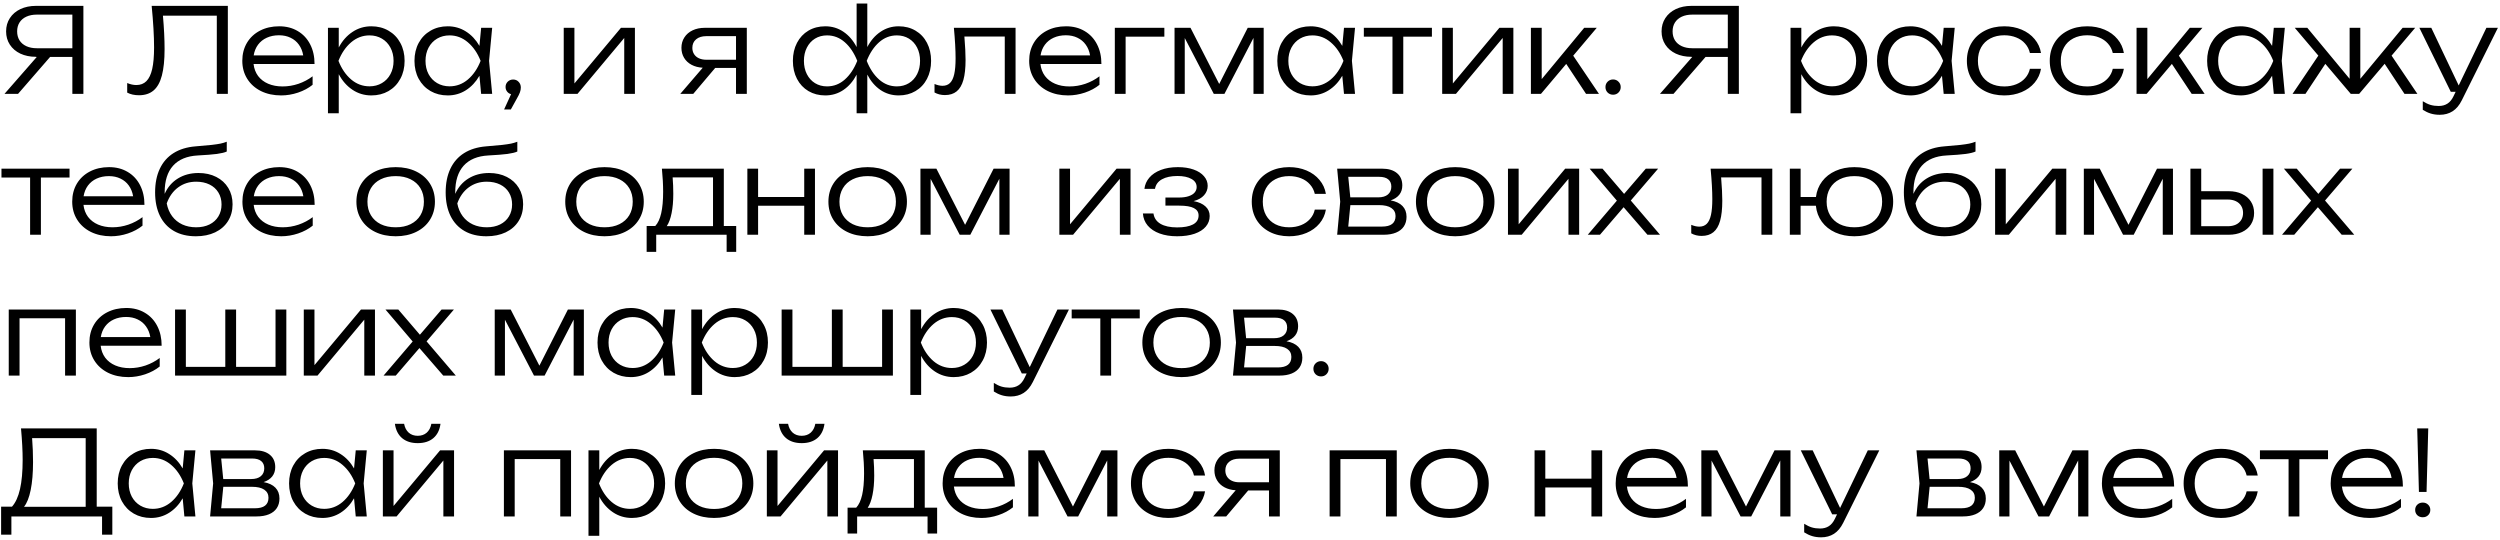 <?xml version="1.0" encoding="UTF-8"?> <svg xmlns="http://www.w3.org/2000/svg" width="213" height="46" viewBox="0 0 213 46" fill="none"><path d="M7.105 0.5V8H6.165V4.85H4.27L1.535 8H0.38L3.135 4.85H3.075L3.065 4.84C2.565 4.84 2.122 4.75 1.735 4.57C1.352 4.387 1.053 4.132 0.84 3.805C0.627 3.478 0.52 3.102 0.52 2.675C0.52 2.248 0.627 1.872 0.84 1.545C1.053 1.215 1.352 0.958 1.735 0.775C2.122 0.592 2.565 0.5 3.065 0.5H7.105ZM6.165 4.11V1.245H3.14C2.797 1.245 2.498 1.303 2.245 1.42C1.992 1.537 1.797 1.703 1.66 1.92C1.527 2.133 1.46 2.385 1.46 2.675C1.46 2.965 1.527 3.218 1.66 3.435C1.797 3.652 1.992 3.818 2.245 3.935C2.498 4.052 2.797 4.11 3.14 4.11H6.165ZM19.412 0.5V8H18.472V1.335H13.882C13.975 2.395 14.022 3.345 14.022 4.185C14.022 5.108 13.945 5.858 13.792 6.435C13.642 7.008 13.407 7.432 13.087 7.705C12.767 7.978 12.352 8.115 11.842 8.115C11.452 8.115 11.117 8.04 10.837 7.89V7.075C11.11 7.188 11.37 7.245 11.617 7.245C11.967 7.245 12.252 7.135 12.472 6.915C12.695 6.692 12.86 6.347 12.967 5.88C13.073 5.41 13.127 4.798 13.127 4.045C13.127 3.085 13.058 1.903 12.922 0.5H19.412ZM21.604 5.455C21.648 5.845 21.776 6.185 21.989 6.475C22.206 6.762 22.493 6.982 22.849 7.135C23.206 7.288 23.616 7.365 24.079 7.365C24.536 7.365 24.986 7.29 25.429 7.14C25.873 6.987 26.274 6.773 26.634 6.5V7.225C26.288 7.505 25.874 7.727 25.394 7.89C24.914 8.05 24.434 8.13 23.954 8.13C23.311 8.13 22.738 8.007 22.234 7.76C21.734 7.51 21.344 7.162 21.064 6.715C20.784 6.268 20.644 5.757 20.644 5.18C20.644 4.607 20.776 4.097 21.039 3.65C21.306 3.203 21.678 2.857 22.154 2.61C22.631 2.363 23.174 2.24 23.784 2.24C24.384 2.24 24.911 2.375 25.364 2.645C25.821 2.912 26.174 3.288 26.424 3.775C26.674 4.258 26.799 4.818 26.799 5.455H21.604ZM23.769 3.005C23.383 3.005 23.036 3.075 22.729 3.215C22.426 3.352 22.178 3.55 21.984 3.81C21.794 4.067 21.671 4.37 21.614 4.72H25.834C25.774 4.367 25.651 4.062 25.464 3.805C25.281 3.548 25.044 3.352 24.754 3.215C24.468 3.075 24.139 3.005 23.769 3.005ZM31.637 2.24C32.184 2.24 32.672 2.365 33.102 2.615C33.532 2.862 33.867 3.208 34.107 3.655C34.351 4.102 34.472 4.612 34.472 5.185C34.472 5.758 34.351 6.268 34.107 6.715C33.867 7.162 33.532 7.51 33.102 7.76C32.672 8.007 32.184 8.13 31.637 8.13C31.047 8.13 30.512 7.97 30.032 7.65C29.552 7.33 29.162 6.887 28.862 6.32V9.65H27.942V2.37H28.862V4.045C29.162 3.478 29.552 3.037 30.032 2.72C30.512 2.4 31.047 2.24 31.637 2.24ZM31.482 7.355C31.876 7.355 32.227 7.263 32.537 7.08C32.851 6.897 33.094 6.642 33.267 6.315C33.444 5.985 33.532 5.608 33.532 5.185C33.532 4.765 33.444 4.39 33.267 4.06C33.094 3.73 32.851 3.473 32.537 3.29C32.227 3.107 31.876 3.015 31.482 3.015C30.902 3.015 30.381 3.212 29.917 3.605C29.457 3.998 29.097 4.525 28.837 5.185C29.097 5.848 29.457 6.377 29.917 6.77C30.377 7.16 30.899 7.355 31.482 7.355ZM41.933 2.37L41.668 5.185L41.933 8H40.993L40.848 6.455C40.544 6.982 40.159 7.393 39.693 7.69C39.229 7.983 38.714 8.13 38.148 8.13C37.601 8.13 37.113 8.007 36.683 7.76C36.253 7.51 35.916 7.162 35.673 6.715C35.433 6.268 35.313 5.758 35.313 5.185C35.313 4.612 35.433 4.102 35.673 3.655C35.916 3.208 36.253 2.862 36.683 2.615C37.113 2.365 37.601 2.24 38.148 2.24C38.714 2.24 39.229 2.387 39.693 2.68C40.159 2.973 40.544 3.383 40.848 3.91L40.993 2.37H41.933ZM38.303 7.355C38.886 7.355 39.408 7.16 39.868 6.77C40.328 6.377 40.688 5.848 40.948 5.185C40.688 4.525 40.326 3.998 39.863 3.605C39.403 3.212 38.883 3.015 38.303 3.015C37.909 3.015 37.556 3.107 37.243 3.29C36.933 3.473 36.689 3.73 36.513 4.06C36.339 4.39 36.253 4.765 36.253 5.185C36.253 5.608 36.339 5.985 36.513 6.315C36.689 6.642 36.933 6.897 37.243 7.08C37.556 7.263 37.909 7.355 38.303 7.355ZM43.724 6.775C43.91 6.775 44.065 6.842 44.189 6.975C44.312 7.105 44.374 7.265 44.374 7.455C44.374 7.588 44.349 7.725 44.299 7.865C44.249 8.005 44.157 8.19 44.024 8.42L43.524 9.325H42.949L43.544 8.025C43.404 7.988 43.29 7.913 43.204 7.8C43.117 7.687 43.074 7.557 43.074 7.41C43.074 7.233 43.135 7.083 43.259 6.96C43.385 6.837 43.54 6.775 43.724 6.775ZM48.94 7.11L52.905 2.37H54.095V8H53.185V3.235L49.2 8H48.03V2.37H48.94V7.11ZM63.628 2.37V8H62.708V5.79H60.933L59.063 8H57.958L59.873 5.77C59.513 5.75 59.194 5.667 58.918 5.52C58.644 5.373 58.433 5.175 58.283 4.925C58.133 4.675 58.058 4.392 58.058 4.075C58.058 3.742 58.141 3.447 58.308 3.19C58.474 2.93 58.708 2.728 59.008 2.585C59.308 2.442 59.653 2.37 60.043 2.37H63.628ZM62.708 5.09V3.08H60.183C59.813 3.08 59.521 3.17 59.308 3.35C59.094 3.53 58.988 3.773 58.988 4.08C58.988 4.28 59.036 4.457 59.133 4.61C59.229 4.763 59.368 4.882 59.548 4.965C59.728 5.048 59.939 5.09 60.183 5.09H62.708ZM76.569 2.24C77.106 2.24 77.582 2.363 77.999 2.61C78.419 2.857 78.746 3.203 78.979 3.65C79.212 4.097 79.329 4.608 79.329 5.185C79.329 5.762 79.212 6.273 78.979 6.72C78.746 7.167 78.419 7.513 77.999 7.76C77.582 8.007 77.106 8.13 76.569 8.13C75.992 8.13 75.474 7.975 75.014 7.665C74.557 7.352 74.184 6.915 73.894 6.355V9.65H72.984V6.36C72.694 6.917 72.319 7.352 71.859 7.665C71.402 7.975 70.887 8.13 70.314 8.13C69.777 8.13 69.299 8.007 68.879 7.76C68.462 7.513 68.137 7.167 67.904 6.72C67.671 6.273 67.554 5.762 67.554 5.185C67.554 4.608 67.671 4.097 67.904 3.65C68.137 3.203 68.462 2.857 68.879 2.61C69.299 2.363 69.777 2.24 70.314 2.24C70.887 2.24 71.402 2.395 71.859 2.705C72.319 3.015 72.694 3.45 72.984 4.01V0.3H73.894V4.01C74.184 3.453 74.559 3.02 75.019 2.71C75.479 2.397 75.996 2.24 76.569 2.24ZM70.464 7.36C71.034 7.36 71.539 7.165 71.979 6.775C72.419 6.385 72.772 5.855 73.039 5.185C72.772 4.515 72.419 3.987 71.979 3.6C71.539 3.21 71.034 3.015 70.464 3.015C70.081 3.015 69.739 3.107 69.439 3.29C69.142 3.473 68.911 3.73 68.744 4.06C68.577 4.387 68.494 4.762 68.494 5.185C68.494 5.608 68.577 5.985 68.744 6.315C68.911 6.645 69.142 6.902 69.439 7.085C69.739 7.268 70.081 7.36 70.464 7.36ZM76.414 7.36C76.797 7.36 77.139 7.268 77.439 7.085C77.739 6.902 77.972 6.645 78.139 6.315C78.306 5.985 78.389 5.608 78.389 5.185C78.389 4.762 78.306 4.387 78.139 4.06C77.972 3.73 77.739 3.473 77.439 3.29C77.139 3.107 76.797 3.015 76.414 3.015C75.844 3.015 75.339 3.21 74.899 3.6C74.459 3.99 74.107 4.518 73.844 5.185C74.107 5.855 74.459 6.385 74.899 6.775C75.339 7.165 75.844 7.36 76.414 7.36ZM86.526 2.37V8H85.606V3.115H82.166C82.233 3.932 82.266 4.593 82.266 5.1C82.266 5.8 82.205 6.37 82.081 6.81C81.958 7.25 81.766 7.575 81.506 7.785C81.25 7.995 80.916 8.1 80.506 8.1C80.18 8.1 79.885 8.027 79.621 7.88V7.155C79.865 7.258 80.093 7.31 80.306 7.31C80.566 7.31 80.778 7.23 80.941 7.07C81.105 6.91 81.225 6.658 81.301 6.315C81.378 5.972 81.416 5.523 81.416 4.97C81.416 4.27 81.368 3.403 81.271 2.37H86.526ZM88.645 5.455C88.689 5.845 88.817 6.185 89.03 6.475C89.247 6.762 89.534 6.982 89.89 7.135C90.247 7.288 90.657 7.365 91.12 7.365C91.577 7.365 92.027 7.29 92.47 7.14C92.914 6.987 93.315 6.773 93.675 6.5V7.225C93.329 7.505 92.915 7.727 92.435 7.89C91.955 8.05 91.475 8.13 90.995 8.13C90.352 8.13 89.779 8.007 89.275 7.76C88.775 7.51 88.385 7.162 88.105 6.715C87.825 6.268 87.685 5.757 87.685 5.18C87.685 4.607 87.817 4.097 88.08 3.65C88.347 3.203 88.719 2.857 89.195 2.61C89.672 2.363 90.215 2.24 90.825 2.24C91.425 2.24 91.952 2.375 92.405 2.645C92.862 2.912 93.215 3.288 93.465 3.775C93.715 4.258 93.84 4.818 93.84 5.455H88.645ZM90.81 3.005C90.424 3.005 90.077 3.075 89.77 3.215C89.467 3.352 89.219 3.55 89.025 3.81C88.835 4.067 88.712 4.37 88.655 4.72H92.875C92.815 4.367 92.692 4.062 92.505 3.805C92.322 3.548 92.085 3.352 91.795 3.215C91.509 3.075 91.18 3.005 90.81 3.005ZM94.983 2.37H99.203V3.125H95.903V8H94.983V2.37ZM103.876 7.155L106.306 2.37H107.666V8H106.796V3.23L104.321 8H103.416L100.941 3.24V8H100.071V2.37H101.431L103.876 7.155ZM115.448 2.37L115.183 5.185L115.448 8H114.508L114.363 6.455C114.06 6.982 113.675 7.393 113.208 7.69C112.745 7.983 112.23 8.13 111.663 8.13C111.117 8.13 110.628 8.007 110.198 7.76C109.768 7.51 109.432 7.162 109.188 6.715C108.948 6.268 108.828 5.758 108.828 5.185C108.828 4.612 108.948 4.102 109.188 3.655C109.432 3.208 109.768 2.862 110.198 2.615C110.628 2.365 111.117 2.24 111.663 2.24C112.23 2.24 112.745 2.387 113.208 2.68C113.675 2.973 114.06 3.383 114.363 3.91L114.508 2.37H115.448ZM111.818 7.355C112.402 7.355 112.923 7.16 113.383 6.77C113.843 6.377 114.203 5.848 114.463 5.185C114.203 4.525 113.842 3.998 113.378 3.605C112.918 3.212 112.398 3.015 111.818 3.015C111.425 3.015 111.072 3.107 110.758 3.29C110.448 3.473 110.205 3.73 110.028 4.06C109.855 4.39 109.768 4.765 109.768 5.185C109.768 5.608 109.855 5.985 110.028 6.315C110.205 6.642 110.448 6.897 110.758 7.08C111.072 7.263 111.425 7.355 111.818 7.355ZM116.199 2.37H121.999V3.125H119.559V8H118.639V3.125H116.199V2.37ZM123.784 7.11L127.749 2.37H128.939V8H128.029V3.235L124.044 8H122.874V2.37H123.784V7.11ZM134.038 4.745L136.233 8H135.133L133.443 5.445L131.288 8H130.433V2.37H131.353V6.74L134.973 2.37H136.043L134.038 4.745ZM137.435 8.07C137.252 8.07 137.097 8.008 136.97 7.885C136.847 7.758 136.785 7.603 136.785 7.42C136.785 7.237 136.847 7.083 136.97 6.96C137.097 6.833 137.252 6.77 137.435 6.77C137.619 6.77 137.772 6.833 137.895 6.96C138.022 7.083 138.085 7.237 138.085 7.42C138.085 7.603 138.022 7.758 137.895 7.885C137.772 8.008 137.619 8.07 137.435 8.07ZM148.15 0.5V8H147.21V4.85H145.315L142.58 8H141.425L144.18 4.85H144.12L144.11 4.84C143.61 4.84 143.167 4.75 142.78 4.57C142.397 4.387 142.098 4.132 141.885 3.805C141.672 3.478 141.565 3.102 141.565 2.675C141.565 2.248 141.672 1.872 141.885 1.545C142.098 1.215 142.397 0.958 142.78 0.775C143.167 0.592 143.61 0.5 144.11 0.5H148.15ZM147.21 4.11V1.245H144.185C143.842 1.245 143.543 1.303 143.29 1.42C143.037 1.537 142.842 1.703 142.705 1.92C142.572 2.133 142.505 2.385 142.505 2.675C142.505 2.965 142.572 3.218 142.705 3.435C142.842 3.652 143.037 3.818 143.29 3.935C143.543 4.052 143.842 4.11 144.185 4.11H147.21ZM156.247 2.24C156.793 2.24 157.282 2.365 157.712 2.615C158.142 2.862 158.477 3.208 158.717 3.655C158.96 4.102 159.082 4.612 159.082 5.185C159.082 5.758 158.96 6.268 158.717 6.715C158.477 7.162 158.142 7.51 157.712 7.76C157.282 8.007 156.793 8.13 156.247 8.13C155.657 8.13 155.122 7.97 154.642 7.65C154.162 7.33 153.772 6.887 153.472 6.32V9.65H152.552V2.37H153.472V4.045C153.772 3.478 154.162 3.037 154.642 2.72C155.122 2.4 155.657 2.24 156.247 2.24ZM156.092 7.355C156.485 7.355 156.837 7.263 157.147 7.08C157.46 6.897 157.703 6.642 157.877 6.315C158.053 5.985 158.142 5.608 158.142 5.185C158.142 4.765 158.053 4.39 157.877 4.06C157.703 3.73 157.46 3.473 157.147 3.29C156.837 3.107 156.485 3.015 156.092 3.015C155.512 3.015 154.99 3.212 154.527 3.605C154.067 3.998 153.707 4.525 153.447 5.185C153.707 5.848 154.067 6.377 154.527 6.77C154.987 7.16 155.508 7.355 156.092 7.355ZM166.542 2.37L166.277 5.185L166.542 8H165.602L165.457 6.455C165.154 6.982 164.769 7.393 164.302 7.69C163.839 7.983 163.324 8.13 162.757 8.13C162.21 8.13 161.722 8.007 161.292 7.76C160.862 7.51 160.525 7.162 160.282 6.715C160.042 6.268 159.922 5.758 159.922 5.185C159.922 4.612 160.042 4.102 160.282 3.655C160.525 3.208 160.862 2.862 161.292 2.615C161.722 2.365 162.21 2.24 162.757 2.24C163.324 2.24 163.839 2.387 164.302 2.68C164.769 2.973 165.154 3.383 165.457 3.91L165.602 2.37H166.542ZM162.912 7.355C163.495 7.355 164.017 7.16 164.477 6.77C164.937 6.377 165.297 5.848 165.557 5.185C165.297 4.525 164.935 3.998 164.472 3.605C164.012 3.212 163.492 3.015 162.912 3.015C162.519 3.015 162.165 3.107 161.852 3.29C161.542 3.473 161.299 3.73 161.122 4.06C160.949 4.39 160.862 4.765 160.862 5.185C160.862 5.608 160.949 5.985 161.122 6.315C161.299 6.642 161.542 6.897 161.852 7.08C162.165 7.263 162.519 7.355 162.912 7.355ZM173.893 5.86C173.82 6.303 173.638 6.698 173.348 7.045C173.061 7.388 172.693 7.655 172.243 7.845C171.793 8.035 171.3 8.13 170.763 8.13C170.143 8.13 169.591 8.007 169.108 7.76C168.625 7.51 168.248 7.163 167.978 6.72C167.711 6.273 167.578 5.762 167.578 5.185C167.578 4.608 167.711 4.098 167.978 3.655C168.248 3.208 168.625 2.862 169.108 2.615C169.591 2.365 170.143 2.24 170.763 2.24C171.3 2.24 171.793 2.335 172.243 2.525C172.693 2.715 173.061 2.983 173.348 3.33C173.638 3.673 173.82 4.068 173.893 4.515H172.948C172.878 4.208 172.741 3.942 172.538 3.715C172.338 3.485 172.085 3.31 171.778 3.19C171.471 3.067 171.133 3.005 170.763 3.005C170.313 3.005 169.918 3.095 169.578 3.275C169.238 3.452 168.976 3.705 168.793 4.035C168.61 4.362 168.518 4.745 168.518 5.185C168.518 5.625 168.61 6.01 168.793 6.34C168.976 6.667 169.238 6.92 169.578 7.1C169.918 7.277 170.313 7.365 170.763 7.365C171.136 7.365 171.476 7.303 171.783 7.18C172.09 7.057 172.343 6.882 172.543 6.655C172.746 6.428 172.881 6.163 172.948 5.86H173.893ZM180.954 5.86C180.88 6.303 180.699 6.698 180.409 7.045C180.122 7.388 179.754 7.655 179.304 7.845C178.854 8.035 178.36 8.13 177.824 8.13C177.204 8.13 176.652 8.007 176.169 7.76C175.685 7.51 175.309 7.163 175.039 6.72C174.772 6.273 174.639 5.762 174.639 5.185C174.639 4.608 174.772 4.098 175.039 3.655C175.309 3.208 175.685 2.862 176.169 2.615C176.652 2.365 177.204 2.24 177.824 2.24C178.36 2.24 178.854 2.335 179.304 2.525C179.754 2.715 180.122 2.983 180.409 3.33C180.699 3.673 180.88 4.068 180.954 4.515H180.009C179.939 4.208 179.802 3.942 179.599 3.715C179.399 3.485 179.145 3.31 178.839 3.19C178.532 3.067 178.194 3.005 177.824 3.005C177.374 3.005 176.979 3.095 176.639 3.275C176.299 3.452 176.037 3.705 175.854 4.035C175.67 4.362 175.579 4.745 175.579 5.185C175.579 5.625 175.67 6.01 175.854 6.34C176.037 6.667 176.299 6.92 176.639 7.1C176.979 7.277 177.374 7.365 177.824 7.365C178.197 7.365 178.537 7.303 178.844 7.18C179.15 7.057 179.404 6.882 179.604 6.655C179.807 6.428 179.942 6.163 180.009 5.86H180.954ZM185.639 4.745L187.834 8H186.734L185.044 5.445L182.889 8H182.034V2.37H182.954V6.74L186.574 2.37H187.644L185.639 4.745ZM194.667 2.37L194.402 5.185L194.667 8H193.727L193.582 6.455C193.279 6.982 192.894 7.393 192.427 7.69C191.964 7.983 191.449 8.13 190.882 8.13C190.335 8.13 189.847 8.007 189.417 7.76C188.987 7.51 188.65 7.162 188.407 6.715C188.167 6.268 188.047 5.758 188.047 5.185C188.047 4.612 188.167 4.102 188.407 3.655C188.65 3.208 188.987 2.862 189.417 2.615C189.847 2.365 190.335 2.24 190.882 2.24C191.449 2.24 191.964 2.387 192.427 2.68C192.894 2.973 193.279 3.383 193.582 3.91L193.727 2.37H194.667ZM191.037 7.355C191.62 7.355 192.142 7.16 192.602 6.77C193.062 6.377 193.422 5.848 193.682 5.185C193.422 4.525 193.06 3.998 192.597 3.605C192.137 3.212 191.617 3.015 191.037 3.015C190.644 3.015 190.29 3.107 189.977 3.29C189.667 3.473 189.424 3.73 189.247 4.06C189.074 4.39 188.987 4.765 188.987 5.185C188.987 5.608 189.074 5.985 189.247 6.315C189.424 6.642 189.667 6.897 189.977 7.08C190.29 7.263 190.644 7.355 191.037 7.355ZM203.763 4.74L205.963 8H204.863L203.173 5.435L200.998 8H200.288L198.118 5.44L196.423 8H195.323L197.523 4.74L195.513 2.37H196.583L200.188 6.715V2.37H201.098V6.715L204.703 2.37H205.773L203.763 4.74ZM211.841 2.37H212.821L209.746 8.545C209.536 8.968 209.274 9.28 208.961 9.48C208.648 9.68 208.283 9.78 207.866 9.78C207.586 9.78 207.331 9.745 207.101 9.675C206.871 9.605 206.644 9.498 206.421 9.355V8.625C206.648 8.768 206.864 8.872 207.071 8.935C207.281 8.998 207.516 9.03 207.776 9.03C208.066 9.03 208.314 8.963 208.521 8.83C208.728 8.7 208.899 8.492 209.036 8.205L209.221 7.82H208.806L206.131 2.37H207.146L209.481 7.28L211.841 2.37ZM0.125 14.37H5.925V15.125H3.485V20H2.565V15.125H0.125V14.37ZM7.112 17.455C7.156 17.845 7.284 18.185 7.497 18.475C7.714 18.762 8.001 18.982 8.357 19.135C8.714 19.288 9.124 19.365 9.587 19.365C10.044 19.365 10.494 19.29 10.937 19.14C11.38 18.987 11.782 18.773 12.142 18.5V19.225C11.796 19.505 11.382 19.727 10.902 19.89C10.422 20.05 9.942 20.13 9.462 20.13C8.819 20.13 8.246 20.007 7.742 19.76C7.242 19.51 6.852 19.162 6.572 18.715C6.292 18.268 6.152 17.757 6.152 17.18C6.152 16.607 6.284 16.097 6.547 15.65C6.814 15.203 7.186 14.857 7.662 14.61C8.139 14.363 8.682 14.24 9.292 14.24C9.892 14.24 10.419 14.375 10.872 14.645C11.329 14.912 11.682 15.288 11.932 15.775C12.182 16.258 12.307 16.818 12.307 17.455H7.112ZM9.277 15.005C8.891 15.005 8.544 15.075 8.237 15.215C7.934 15.352 7.686 15.55 7.492 15.81C7.302 16.067 7.179 16.37 7.122 16.72H11.342C11.282 16.367 11.159 16.062 10.972 15.805C10.789 15.548 10.552 15.352 10.262 15.215C9.976 15.075 9.647 15.005 9.277 15.005ZM16.915 14.74C17.485 14.74 17.988 14.852 18.425 15.075C18.865 15.298 19.207 15.612 19.45 16.015C19.693 16.418 19.815 16.882 19.815 17.405C19.815 17.948 19.685 18.427 19.425 18.84C19.168 19.25 18.803 19.568 18.33 19.795C17.86 20.018 17.313 20.13 16.69 20.13C15.967 20.13 15.345 19.982 14.825 19.685C14.305 19.388 13.907 18.96 13.63 18.4C13.353 17.837 13.215 17.167 13.215 16.39C13.215 15.613 13.348 14.943 13.615 14.38C13.882 13.813 14.272 13.368 14.785 13.045C15.298 12.722 15.922 12.53 16.655 12.47C17.268 12.42 17.73 12.378 18.04 12.345C18.353 12.308 18.602 12.272 18.785 12.235C18.968 12.195 19.147 12.142 19.32 12.075V12.91C19.143 12.993 18.863 13.062 18.48 13.115C18.097 13.165 17.553 13.208 16.85 13.245C15.927 13.295 15.225 13.587 14.745 14.12C14.268 14.653 14.03 15.407 14.03 16.38V16.515C14.283 15.948 14.66 15.512 15.16 15.205C15.663 14.895 16.248 14.74 16.915 14.74ZM16.715 19.365C17.145 19.365 17.523 19.285 17.85 19.125C18.177 18.962 18.428 18.733 18.605 18.44C18.785 18.147 18.875 17.807 18.875 17.42C18.875 17.033 18.785 16.693 18.605 16.4C18.428 16.107 18.177 15.88 17.85 15.72C17.523 15.56 17.145 15.48 16.715 15.48C16.128 15.48 15.617 15.642 15.18 15.965C14.743 16.285 14.418 16.74 14.205 17.33C14.285 17.75 14.438 18.113 14.665 18.42C14.895 18.727 15.185 18.962 15.535 19.125C15.885 19.285 16.278 19.365 16.715 19.365ZM21.614 17.455C21.657 17.845 21.786 18.185 21.999 18.475C22.216 18.762 22.503 18.982 22.859 19.135C23.216 19.288 23.626 19.365 24.089 19.365C24.546 19.365 24.996 19.29 25.439 19.14C25.883 18.987 26.284 18.773 26.644 18.5V19.225C26.297 19.505 25.884 19.727 25.404 19.89C24.924 20.05 24.444 20.13 23.964 20.13C23.321 20.13 22.747 20.007 22.244 19.76C21.744 19.51 21.354 19.162 21.074 18.715C20.794 18.268 20.654 17.757 20.654 17.18C20.654 16.607 20.786 16.097 21.049 15.65C21.316 15.203 21.688 14.857 22.164 14.61C22.641 14.363 23.184 14.24 23.794 14.24C24.394 14.24 24.921 14.375 25.374 14.645C25.831 14.912 26.184 15.288 26.434 15.775C26.684 16.258 26.809 16.818 26.809 17.455H21.614ZM23.779 15.005C23.392 15.005 23.046 15.075 22.739 15.215C22.436 15.352 22.188 15.55 21.994 15.81C21.804 16.067 21.681 16.37 21.624 16.72H25.844C25.784 16.367 25.661 16.062 25.474 15.805C25.291 15.548 25.054 15.352 24.764 15.215C24.477 15.075 24.149 15.005 23.779 15.005ZM33.711 20.13C33.054 20.13 32.473 20.007 31.966 19.76C31.459 19.513 31.066 19.167 30.786 18.72C30.506 18.273 30.366 17.762 30.366 17.185C30.366 16.608 30.506 16.097 30.786 15.65C31.066 15.203 31.459 14.857 31.966 14.61C32.473 14.363 33.054 14.24 33.711 14.24C34.368 14.24 34.949 14.363 35.456 14.61C35.963 14.857 36.356 15.203 36.636 15.65C36.916 16.097 37.056 16.608 37.056 17.185C37.056 17.762 36.916 18.273 36.636 18.72C36.356 19.167 35.963 19.513 35.456 19.76C34.949 20.007 34.368 20.13 33.711 20.13ZM33.711 19.365C34.198 19.365 34.621 19.277 34.981 19.1C35.344 18.92 35.624 18.667 35.821 18.34C36.018 18.01 36.116 17.625 36.116 17.185C36.116 16.748 36.018 16.365 35.821 16.035C35.624 15.705 35.344 15.452 34.981 15.275C34.621 15.095 34.198 15.005 33.711 15.005C33.224 15.005 32.799 15.095 32.436 15.275C32.076 15.452 31.798 15.705 31.601 16.035C31.404 16.365 31.306 16.748 31.306 17.185C31.306 17.625 31.404 18.01 31.601 18.34C31.798 18.667 32.076 18.92 32.436 19.1C32.799 19.277 33.224 19.365 33.711 19.365ZM41.671 14.74C42.241 14.74 42.744 14.852 43.181 15.075C43.621 15.298 43.963 15.612 44.206 16.015C44.449 16.418 44.571 16.882 44.571 17.405C44.571 17.948 44.441 18.427 44.181 18.84C43.924 19.25 43.559 19.568 43.086 19.795C42.616 20.018 42.069 20.13 41.446 20.13C40.723 20.13 40.101 19.982 39.581 19.685C39.061 19.388 38.663 18.96 38.386 18.4C38.109 17.837 37.971 17.167 37.971 16.39C37.971 15.613 38.104 14.943 38.371 14.38C38.638 13.813 39.028 13.368 39.541 13.045C40.054 12.722 40.678 12.53 41.411 12.47C42.024 12.42 42.486 12.378 42.796 12.345C43.109 12.308 43.358 12.272 43.541 12.235C43.724 12.195 43.903 12.142 44.076 12.075V12.91C43.899 12.993 43.619 13.062 43.236 13.115C42.853 13.165 42.309 13.208 41.606 13.245C40.683 13.295 39.981 13.587 39.501 14.12C39.024 14.653 38.786 15.407 38.786 16.38V16.515C39.039 15.948 39.416 15.512 39.916 15.205C40.419 14.895 41.004 14.74 41.671 14.74ZM41.471 19.365C41.901 19.365 42.279 19.285 42.606 19.125C42.933 18.962 43.184 18.733 43.361 18.44C43.541 18.147 43.631 17.807 43.631 17.42C43.631 17.033 43.541 16.693 43.361 16.4C43.184 16.107 42.933 15.88 42.606 15.72C42.279 15.56 41.901 15.48 41.471 15.48C40.884 15.48 40.373 15.642 39.936 15.965C39.499 16.285 39.174 16.74 38.961 17.33C39.041 17.75 39.194 18.113 39.421 18.42C39.651 18.727 39.941 18.962 40.291 19.125C40.641 19.285 41.034 19.365 41.471 19.365ZM51.504 20.13C50.847 20.13 50.266 20.007 49.759 19.76C49.252 19.513 48.859 19.167 48.579 18.72C48.299 18.273 48.159 17.762 48.159 17.185C48.159 16.608 48.299 16.097 48.579 15.65C48.859 15.203 49.252 14.857 49.759 14.61C50.266 14.363 50.847 14.24 51.504 14.24C52.161 14.24 52.742 14.363 53.249 14.61C53.756 14.857 54.149 15.203 54.429 15.65C54.709 16.097 54.849 16.608 54.849 17.185C54.849 17.762 54.709 18.273 54.429 18.72C54.149 19.167 53.756 19.513 53.249 19.76C52.742 20.007 52.161 20.13 51.504 20.13ZM51.504 19.365C51.991 19.365 52.414 19.277 52.774 19.1C53.137 18.92 53.417 18.667 53.614 18.34C53.811 18.01 53.909 17.625 53.909 17.185C53.909 16.748 53.811 16.365 53.614 16.035C53.417 15.705 53.137 15.452 52.774 15.275C52.414 15.095 51.991 15.005 51.504 15.005C51.017 15.005 50.592 15.095 50.229 15.275C49.869 15.452 49.591 15.705 49.394 16.035C49.197 16.365 49.099 16.748 49.099 17.185C49.099 17.625 49.197 18.01 49.394 18.34C49.591 18.667 49.869 18.92 50.229 19.1C50.592 19.277 51.017 19.365 51.504 19.365ZM61.669 19.255H62.724V21.46H61.909V20H55.909V21.46H55.094V19.255H55.829C56.056 19.012 56.224 18.65 56.334 18.17C56.444 17.687 56.499 17.077 56.499 16.34C56.499 15.733 56.464 15.077 56.394 14.37H61.669V19.255ZM60.749 19.265V15.115H57.309C57.346 15.568 57.364 16.035 57.364 16.515C57.364 17.142 57.316 17.69 57.219 18.16C57.126 18.63 56.989 18.998 56.809 19.265H60.749ZM68.52 16.785V14.37H69.435V20H68.52V17.53H64.59V20H63.675V14.37H64.59V16.785H68.52ZM73.926 20.13C73.269 20.13 72.687 20.007 72.181 19.76C71.674 19.513 71.281 19.167 71.001 18.72C70.721 18.273 70.581 17.762 70.581 17.185C70.581 16.608 70.721 16.097 71.001 15.65C71.281 15.203 71.674 14.857 72.181 14.61C72.687 14.363 73.269 14.24 73.926 14.24C74.582 14.24 75.164 14.363 75.671 14.61C76.177 14.857 76.571 15.203 76.851 15.65C77.131 16.097 77.271 16.608 77.271 17.185C77.271 17.762 77.131 18.273 76.851 18.72C76.571 19.167 76.177 19.513 75.671 19.76C75.164 20.007 74.582 20.13 73.926 20.13ZM73.926 19.365C74.412 19.365 74.836 19.277 75.196 19.1C75.559 18.92 75.839 18.667 76.036 18.34C76.232 18.01 76.331 17.625 76.331 17.185C76.331 16.748 76.232 16.365 76.036 16.035C75.839 15.705 75.559 15.452 75.196 15.275C74.836 15.095 74.412 15.005 73.926 15.005C73.439 15.005 73.014 15.095 72.651 15.275C72.291 15.452 72.012 15.705 71.816 16.035C71.619 16.365 71.521 16.748 71.521 17.185C71.521 17.625 71.619 18.01 71.816 18.34C72.012 18.667 72.291 18.92 72.651 19.1C73.014 19.277 73.439 19.365 73.926 19.365ZM82.226 19.155L84.656 14.37H86.016V20H85.146V15.23L82.671 20H81.766L79.291 15.24V20H78.421V14.37H79.781L82.226 19.155ZM91.167 19.11L95.132 14.37H96.322V20H95.412V15.235L91.427 20H90.257V14.37H91.167V19.11ZM101.695 17.135C102.132 17.215 102.469 17.365 102.705 17.585C102.945 17.802 103.065 18.075 103.065 18.405C103.065 18.745 102.955 19.045 102.735 19.305C102.519 19.565 102.2 19.768 101.78 19.915C101.364 20.058 100.867 20.13 100.29 20.13C99.73 20.13 99.235 20.052 98.805 19.895C98.375 19.738 98.035 19.513 97.785 19.22C97.539 18.927 97.402 18.582 97.375 18.185H98.275C98.329 18.572 98.529 18.867 98.875 19.07C99.222 19.273 99.694 19.375 100.29 19.375C100.874 19.375 101.324 19.292 101.64 19.125C101.96 18.955 102.12 18.7 102.12 18.36C102.12 18.077 101.987 17.867 101.72 17.73C101.454 17.59 101.037 17.52 100.47 17.52H99.295V16.83H100.44C100.77 16.83 101.049 16.792 101.275 16.715C101.505 16.638 101.675 16.533 101.785 16.4C101.899 16.263 101.955 16.11 101.955 15.94C101.955 15.64 101.807 15.408 101.51 15.245C101.217 15.078 100.82 14.995 100.32 14.995C99.777 14.995 99.337 15.088 99 15.275C98.664 15.462 98.465 15.733 98.405 16.09H97.505C97.545 15.733 97.684 15.417 97.92 15.14C98.157 14.86 98.484 14.64 98.9 14.48C99.317 14.32 99.802 14.24 100.355 14.24C100.865 14.24 101.312 14.308 101.695 14.445C102.079 14.582 102.374 14.772 102.58 15.015C102.79 15.255 102.895 15.528 102.895 15.835C102.895 16.135 102.792 16.402 102.585 16.635C102.382 16.865 102.085 17.032 101.695 17.135ZM112.965 17.86C112.892 18.303 112.71 18.698 112.42 19.045C112.134 19.388 111.765 19.655 111.315 19.845C110.865 20.035 110.372 20.13 109.835 20.13C109.215 20.13 108.664 20.007 108.18 19.76C107.697 19.51 107.32 19.163 107.05 18.72C106.784 18.273 106.65 17.762 106.65 17.185C106.65 16.608 106.784 16.098 107.05 15.655C107.32 15.208 107.697 14.862 108.18 14.615C108.664 14.365 109.215 14.24 109.835 14.24C110.372 14.24 110.865 14.335 111.315 14.525C111.765 14.715 112.134 14.983 112.42 15.33C112.71 15.673 112.892 16.068 112.965 16.515H112.02C111.95 16.208 111.814 15.942 111.61 15.715C111.41 15.485 111.157 15.31 110.85 15.19C110.544 15.067 110.205 15.005 109.835 15.005C109.385 15.005 108.99 15.095 108.65 15.275C108.31 15.452 108.049 15.705 107.865 16.035C107.682 16.362 107.59 16.745 107.59 17.185C107.59 17.625 107.682 18.01 107.865 18.34C108.049 18.667 108.31 18.92 108.65 19.1C108.99 19.277 109.385 19.365 109.835 19.365C110.209 19.365 110.549 19.303 110.855 19.18C111.162 19.057 111.415 18.882 111.615 18.655C111.819 18.428 111.954 18.163 112.02 17.86H112.965ZM118.486 17.075C118.926 17.155 119.261 17.313 119.491 17.55C119.721 17.787 119.836 18.093 119.836 18.47C119.836 18.79 119.759 19.065 119.606 19.295C119.452 19.525 119.229 19.7 118.936 19.82C118.646 19.94 118.296 20 117.886 20H113.926L114.186 17.185L113.926 14.37H117.751C118.294 14.37 118.717 14.497 119.021 14.75C119.324 15 119.476 15.35 119.476 15.8C119.476 16.11 119.391 16.373 119.221 16.59C119.051 16.803 118.806 16.965 118.486 17.075ZM118.541 15.9C118.541 15.633 118.454 15.428 118.281 15.285C118.107 15.138 117.847 15.065 117.501 15.065H114.871L115.046 16.815H117.421C117.781 16.815 118.057 16.733 118.251 16.57C118.444 16.407 118.541 16.183 118.541 15.9ZM117.741 19.305C118.131 19.305 118.421 19.23 118.611 19.08C118.804 18.927 118.901 18.703 118.901 18.41C118.901 18.113 118.781 17.883 118.541 17.72C118.304 17.557 117.951 17.475 117.481 17.475H115.051L114.871 19.305H117.741ZM123.984 20.13C123.328 20.13 122.746 20.007 122.239 19.76C121.733 19.513 121.339 19.167 121.059 18.72C120.779 18.273 120.639 17.762 120.639 17.185C120.639 16.608 120.779 16.097 121.059 15.65C121.339 15.203 121.733 14.857 122.239 14.61C122.746 14.363 123.328 14.24 123.984 14.24C124.641 14.24 125.223 14.363 125.729 14.61C126.236 14.857 126.629 15.203 126.909 15.65C127.189 16.097 127.329 16.608 127.329 17.185C127.329 17.762 127.189 18.273 126.909 18.72C126.629 19.167 126.236 19.513 125.729 19.76C125.223 20.007 124.641 20.13 123.984 20.13ZM123.984 19.365C124.471 19.365 124.894 19.277 125.254 19.1C125.618 18.92 125.898 18.667 126.094 18.34C126.291 18.01 126.389 17.625 126.389 17.185C126.389 16.748 126.291 16.365 126.094 16.035C125.898 15.705 125.618 15.452 125.254 15.275C124.894 15.095 124.471 15.005 123.984 15.005C123.498 15.005 123.073 15.095 122.709 15.275C122.349 15.452 122.071 15.705 121.874 16.035C121.678 16.365 121.579 16.748 121.579 17.185C121.579 17.625 121.678 18.01 121.874 18.34C122.071 18.667 122.349 18.92 122.709 19.1C123.073 19.277 123.498 19.365 123.984 19.365ZM129.389 19.11L133.354 14.37H134.544V20H133.634V15.235L129.649 20H128.479V14.37H129.389V19.11ZM138.943 17.085L141.433 20H140.363L138.333 17.655L136.318 20H135.278L137.758 17.095L135.438 14.37H136.533L138.373 16.52L140.223 14.37H141.273L138.943 17.085ZM150.999 14.37V20H150.079V15.115H146.639C146.706 15.932 146.739 16.593 146.739 17.1C146.739 17.8 146.677 18.37 146.554 18.81C146.431 19.25 146.239 19.575 145.979 19.785C145.722 19.995 145.389 20.1 144.979 20.1C144.652 20.1 144.357 20.027 144.094 19.88V19.155C144.337 19.258 144.566 19.31 144.779 19.31C145.039 19.31 145.251 19.23 145.414 19.07C145.577 18.91 145.697 18.658 145.774 18.315C145.851 17.972 145.889 17.523 145.889 16.97C145.889 16.27 145.841 15.403 145.744 14.37H150.999ZM157.993 14.24C158.643 14.24 159.218 14.363 159.718 14.61C160.218 14.857 160.606 15.203 160.883 15.65C161.16 16.097 161.298 16.608 161.298 17.185C161.298 17.762 161.16 18.273 160.883 18.72C160.606 19.167 160.218 19.513 159.718 19.76C159.218 20.007 158.643 20.13 157.993 20.13C157.39 20.13 156.848 20.022 156.368 19.805C155.891 19.588 155.51 19.285 155.223 18.895C154.936 18.502 154.766 18.047 154.713 17.53H153.413V20H152.493V14.37H153.413V16.785H154.718C154.781 16.278 154.958 15.833 155.248 15.45C155.538 15.067 155.918 14.77 156.388 14.56C156.861 14.347 157.396 14.24 157.993 14.24ZM157.993 19.365C158.473 19.365 158.89 19.277 159.243 19.1C159.6 18.92 159.875 18.667 160.068 18.34C160.261 18.01 160.358 17.625 160.358 17.185C160.358 16.745 160.261 16.362 160.068 16.035C159.875 15.705 159.6 15.452 159.243 15.275C158.89 15.095 158.473 15.005 157.993 15.005C157.516 15.005 157.1 15.095 156.743 15.275C156.386 15.452 156.111 15.705 155.918 16.035C155.725 16.365 155.628 16.748 155.628 17.185C155.628 17.622 155.725 18.005 155.918 18.335C156.111 18.665 156.386 18.92 156.743 19.1C157.1 19.277 157.516 19.365 157.993 19.365ZM165.909 14.74C166.479 14.74 166.983 14.852 167.419 15.075C167.859 15.298 168.201 15.612 168.444 16.015C168.688 16.418 168.809 16.882 168.809 17.405C168.809 17.948 168.679 18.427 168.419 18.84C168.163 19.25 167.798 19.568 167.324 19.795C166.854 20.018 166.308 20.13 165.684 20.13C164.961 20.13 164.339 19.982 163.819 19.685C163.299 19.388 162.901 18.96 162.624 18.4C162.348 17.837 162.209 17.167 162.209 16.39C162.209 15.613 162.343 14.943 162.609 14.38C162.876 13.813 163.266 13.368 163.779 13.045C164.293 12.722 164.916 12.53 165.649 12.47C166.263 12.42 166.724 12.378 167.034 12.345C167.348 12.308 167.596 12.272 167.779 12.235C167.963 12.195 168.141 12.142 168.314 12.075V12.91C168.138 12.993 167.858 13.062 167.474 13.115C167.091 13.165 166.548 13.208 165.844 13.245C164.921 13.295 164.219 13.587 163.739 14.12C163.263 14.653 163.024 15.407 163.024 16.38V16.515C163.278 15.948 163.654 15.512 164.154 15.205C164.658 14.895 165.243 14.74 165.909 14.74ZM165.709 19.365C166.139 19.365 166.518 19.285 166.844 19.125C167.171 18.962 167.423 18.733 167.599 18.44C167.779 18.147 167.869 17.807 167.869 17.42C167.869 17.033 167.779 16.693 167.599 16.4C167.423 16.107 167.171 15.88 166.844 15.72C166.518 15.56 166.139 15.48 165.709 15.48C165.123 15.48 164.611 15.642 164.174 15.965C163.738 16.285 163.413 16.74 163.199 17.33C163.279 17.75 163.433 18.113 163.659 18.42C163.889 18.727 164.179 18.962 164.529 19.125C164.879 19.285 165.273 19.365 165.709 19.365ZM170.893 19.11L174.858 14.37H176.048V20H175.138V15.235L171.153 20H169.983V14.37H170.893V19.11ZM181.347 19.155L183.777 14.37H185.137V20H184.267V15.23L181.792 20H180.887L178.412 15.24V20H177.542V14.37H178.902L181.347 19.155ZM189.884 16.29C190.314 16.29 190.692 16.368 191.019 16.525C191.346 16.678 191.599 16.895 191.779 17.175C191.959 17.455 192.049 17.778 192.049 18.145C192.049 18.512 191.959 18.837 191.779 19.12C191.599 19.4 191.346 19.617 191.019 19.77C190.692 19.923 190.316 20 189.889 20H186.624V14.37H187.544V16.29H189.884ZM192.774 20V14.37H193.694V20H192.774ZM189.804 19.275C190.067 19.275 190.297 19.23 190.494 19.14C190.691 19.047 190.842 18.915 190.949 18.745C191.056 18.572 191.109 18.37 191.109 18.14C191.109 17.91 191.056 17.71 190.949 17.54C190.842 17.367 190.691 17.233 190.494 17.14C190.297 17.047 190.067 17 189.804 17H187.544V19.275H189.804ZM198.093 17.085L200.583 20H199.513L197.483 17.655L195.468 20H194.428L196.908 17.095L194.588 14.37H195.683L197.523 16.52L199.373 14.37H200.423L198.093 17.085ZM0.745 32V26.37H6.465V32H5.545V27.115H1.665V32H0.745ZM8.577 29.455C8.62 29.845 8.749 30.185 8.962 30.475C9.179 30.762 9.465 30.982 9.822 31.135C10.179 31.288 10.589 31.365 11.052 31.365C11.509 31.365 11.959 31.29 12.402 31.14C12.845 30.987 13.247 30.773 13.607 30.5V31.225C13.26 31.505 12.847 31.727 12.367 31.89C11.887 32.05 11.407 32.13 10.927 32.13C10.284 32.13 9.71 32.007 9.207 31.76C8.707 31.51 8.317 31.162 8.037 30.715C7.757 30.268 7.617 29.757 7.617 29.18C7.617 28.607 7.749 28.097 8.012 27.65C8.279 27.203 8.65 26.857 9.127 26.61C9.604 26.363 10.147 26.24 10.757 26.24C11.357 26.24 11.884 26.375 12.337 26.645C12.794 26.912 13.147 27.288 13.397 27.775C13.647 28.258 13.772 28.818 13.772 29.455H8.577ZM10.742 27.005C10.355 27.005 10.009 27.075 9.702 27.215C9.399 27.352 9.15 27.55 8.957 27.81C8.767 28.067 8.644 28.37 8.587 28.72H12.807C12.747 28.367 12.624 28.062 12.437 27.805C12.254 27.548 12.017 27.352 11.727 27.215C11.44 27.075 11.112 27.005 10.742 27.005ZM23.475 31.255V26.37H24.395V32H14.915V26.37H15.835V31.255H19.195V26.37H20.115V31.255H23.475ZM26.792 31.11L30.757 26.37H31.947V32H31.037V27.235L27.052 32H25.882V26.37H26.792V31.11ZM36.345 29.085L38.835 32H37.765L35.735 29.655L33.72 32H32.68L35.16 29.095L32.84 26.37H33.935L35.775 28.52L37.625 26.37H38.675L36.345 29.085ZM45.956 31.155L48.386 26.37H49.746V32H48.876V27.23L46.401 32H45.496L43.021 27.24V32H42.151V26.37H43.511L45.956 31.155ZM57.528 26.37L57.263 29.185L57.528 32H56.588L56.443 30.455C56.14 30.982 55.755 31.393 55.288 31.69C54.825 31.983 54.31 32.13 53.743 32.13C53.197 32.13 52.708 32.007 52.278 31.76C51.848 31.51 51.512 31.162 51.268 30.715C51.028 30.268 50.908 29.758 50.908 29.185C50.908 28.612 51.028 28.102 51.268 27.655C51.512 27.208 51.848 26.862 52.278 26.615C52.708 26.365 53.197 26.24 53.743 26.24C54.31 26.24 54.825 26.387 55.288 26.68C55.755 26.973 56.14 27.383 56.443 27.91L56.588 26.37H57.528ZM53.898 31.355C54.482 31.355 55.003 31.16 55.463 30.77C55.923 30.377 56.283 29.848 56.543 29.185C56.283 28.525 55.922 27.998 55.458 27.605C54.998 27.212 54.478 27.015 53.898 27.015C53.505 27.015 53.152 27.107 52.838 27.29C52.528 27.473 52.285 27.73 52.108 28.06C51.935 28.39 51.848 28.765 51.848 29.185C51.848 29.608 51.935 29.985 52.108 30.315C52.285 30.642 52.528 30.897 52.838 31.08C53.152 31.263 53.505 31.355 53.898 31.355ZM62.594 26.24C63.141 26.24 63.629 26.365 64.059 26.615C64.489 26.862 64.824 27.208 65.064 27.655C65.308 28.102 65.429 28.612 65.429 29.185C65.429 29.758 65.308 30.268 65.064 30.715C64.824 31.162 64.489 31.51 64.059 31.76C63.629 32.007 63.141 32.13 62.594 32.13C62.004 32.13 61.469 31.97 60.989 31.65C60.509 31.33 60.119 30.887 59.819 30.32V33.65H58.899V26.37H59.819V28.045C60.119 27.478 60.509 27.037 60.989 26.72C61.469 26.4 62.004 26.24 62.594 26.24ZM62.439 31.355C62.833 31.355 63.184 31.263 63.494 31.08C63.808 30.897 64.051 30.642 64.224 30.315C64.401 29.985 64.489 29.608 64.489 29.185C64.489 28.765 64.401 28.39 64.224 28.06C64.051 27.73 63.808 27.473 63.494 27.29C63.184 27.107 62.833 27.015 62.439 27.015C61.859 27.015 61.338 27.212 60.874 27.605C60.414 27.998 60.054 28.525 59.794 29.185C60.054 29.848 60.414 30.377 60.874 30.77C61.334 31.16 61.856 31.355 62.439 31.355ZM75.155 31.255V26.37H76.075V32H66.595V26.37H67.515V31.255H70.875V26.37H71.795V31.255H75.155ZM81.256 26.24C81.803 26.24 82.291 26.365 82.721 26.615C83.151 26.862 83.486 27.208 83.726 27.655C83.97 28.102 84.091 28.612 84.091 29.185C84.091 29.758 83.97 30.268 83.726 30.715C83.486 31.162 83.151 31.51 82.721 31.76C82.291 32.007 81.803 32.13 81.256 32.13C80.666 32.13 80.131 31.97 79.651 31.65C79.171 31.33 78.781 30.887 78.481 30.32V33.65H77.561V26.37H78.481V28.045C78.781 27.478 79.171 27.037 79.651 26.72C80.131 26.4 80.666 26.24 81.256 26.24ZM81.101 31.355C81.495 31.355 81.846 31.263 82.156 31.08C82.47 30.897 82.713 30.642 82.886 30.315C83.063 29.985 83.151 29.608 83.151 29.185C83.151 28.765 83.063 28.39 82.886 28.06C82.713 27.73 82.47 27.473 82.156 27.29C81.846 27.107 81.495 27.015 81.101 27.015C80.521 27.015 80 27.212 79.536 27.605C79.076 27.998 78.716 28.525 78.456 29.185C78.716 29.848 79.076 30.377 79.536 30.77C79.996 31.16 80.518 31.355 81.101 31.355ZM90.093 26.37H91.073L87.998 32.545C87.788 32.968 87.526 33.28 87.213 33.48C86.9 33.68 86.535 33.78 86.118 33.78C85.838 33.78 85.583 33.745 85.353 33.675C85.123 33.605 84.896 33.498 84.673 33.355V32.625C84.9 32.768 85.116 32.872 85.323 32.935C85.533 32.998 85.768 33.03 86.028 33.03C86.318 33.03 86.566 32.963 86.773 32.83C86.98 32.7 87.151 32.492 87.288 32.205L87.473 31.82H87.058L84.383 26.37H85.398L87.733 31.28L90.093 26.37ZM91.307 26.37H97.107V27.125H94.667V32H93.747V27.125H91.307V26.37ZM100.674 32.13C100.017 32.13 99.436 32.007 98.929 31.76C98.422 31.513 98.029 31.167 97.749 30.72C97.469 30.273 97.329 29.762 97.329 29.185C97.329 28.608 97.469 28.097 97.749 27.65C98.029 27.203 98.422 26.857 98.929 26.61C99.436 26.363 100.017 26.24 100.674 26.24C101.33 26.24 101.912 26.363 102.419 26.61C102.925 26.857 103.319 27.203 103.599 27.65C103.879 28.097 104.019 28.608 104.019 29.185C104.019 29.762 103.879 30.273 103.599 30.72C103.319 31.167 102.925 31.513 102.419 31.76C101.912 32.007 101.33 32.13 100.674 32.13ZM100.674 31.365C101.16 31.365 101.584 31.277 101.944 31.1C102.307 30.92 102.587 30.667 102.784 30.34C102.98 30.01 103.079 29.625 103.079 29.185C103.079 28.748 102.98 28.365 102.784 28.035C102.587 27.705 102.307 27.452 101.944 27.275C101.584 27.095 101.16 27.005 100.674 27.005C100.187 27.005 99.762 27.095 99.399 27.275C99.039 27.452 98.76 27.705 98.564 28.035C98.367 28.365 98.269 28.748 98.269 29.185C98.269 29.625 98.367 30.01 98.564 30.34C98.76 30.667 99.039 30.92 99.399 31.1C99.762 31.277 100.187 31.365 100.674 31.365ZM109.609 29.075C110.049 29.155 110.384 29.313 110.614 29.55C110.844 29.787 110.959 30.093 110.959 30.47C110.959 30.79 110.882 31.065 110.729 31.295C110.575 31.525 110.352 31.7 110.059 31.82C109.769 31.94 109.419 32 109.009 32H105.049L105.309 29.185L105.049 26.37H108.874C109.417 26.37 109.84 26.497 110.144 26.75C110.447 27 110.599 27.35 110.599 27.8C110.599 28.11 110.514 28.373 110.344 28.59C110.174 28.803 109.929 28.965 109.609 29.075ZM109.664 27.9C109.664 27.633 109.577 27.428 109.404 27.285C109.23 27.138 108.97 27.065 108.624 27.065H105.994L106.169 28.815H108.544C108.904 28.815 109.18 28.733 109.374 28.57C109.567 28.407 109.664 28.183 109.664 27.9ZM108.864 31.305C109.254 31.305 109.544 31.23 109.734 31.08C109.927 30.927 110.024 30.703 110.024 30.41C110.024 30.113 109.904 29.883 109.664 29.72C109.427 29.557 109.074 29.475 108.604 29.475H106.174L105.994 31.305H108.864ZM112.552 32.07C112.369 32.07 112.214 32.008 112.087 31.885C111.964 31.758 111.902 31.603 111.902 31.42C111.902 31.237 111.964 31.083 112.087 30.96C112.214 30.833 112.369 30.77 112.552 30.77C112.736 30.77 112.889 30.833 113.012 30.96C113.139 31.083 113.202 31.237 113.202 31.42C113.202 31.603 113.139 31.758 113.012 31.885C112.889 32.008 112.736 32.07 112.552 32.07ZM8.24 43.17H9.57V45.555H8.695V44H0.97V45.555H0.095V43.17H1.02C1.327 42.827 1.555 42.327 1.705 41.67C1.855 41.013 1.93 40.185 1.93 39.185C1.93 38.432 1.883 37.537 1.79 36.5H8.24V43.17ZM7.3 43.18V37.33H2.735C2.788 38.01 2.815 38.688 2.815 39.365C2.815 40.295 2.748 41.088 2.615 41.745C2.482 42.398 2.292 42.877 2.045 43.18H7.3ZM16.649 38.37L16.384 41.185L16.649 44H15.709L15.564 42.455C15.261 42.982 14.876 43.393 14.409 43.69C13.946 43.983 13.431 44.13 12.864 44.13C12.318 44.13 11.829 44.007 11.399 43.76C10.969 43.51 10.633 43.162 10.389 42.715C10.149 42.268 10.029 41.758 10.029 41.185C10.029 40.612 10.149 40.102 10.389 39.655C10.633 39.208 10.969 38.862 11.399 38.615C11.829 38.365 12.318 38.24 12.864 38.24C13.431 38.24 13.946 38.387 14.409 38.68C14.876 38.973 15.261 39.383 15.564 39.91L15.709 38.37H16.649ZM13.019 43.355C13.603 43.355 14.124 43.16 14.584 42.77C15.044 42.377 15.404 41.848 15.664 41.185C15.404 40.525 15.043 39.998 14.579 39.605C14.119 39.212 13.599 39.015 13.019 39.015C12.626 39.015 12.273 39.107 11.959 39.29C11.649 39.473 11.406 39.73 11.229 40.06C11.056 40.39 10.969 40.765 10.969 41.185C10.969 41.608 11.056 41.985 11.229 42.315C11.406 42.642 11.649 42.897 11.959 43.08C12.273 43.263 12.626 43.355 13.019 43.355ZM22.46 41.075C22.9 41.155 23.235 41.313 23.465 41.55C23.695 41.787 23.81 42.093 23.81 42.47C23.81 42.79 23.734 43.065 23.58 43.295C23.427 43.525 23.204 43.7 22.91 43.82C22.62 43.94 22.27 44 21.86 44H17.9L18.16 41.185L17.9 38.37H21.725C22.269 38.37 22.692 38.497 22.995 38.75C23.299 39 23.45 39.35 23.45 39.8C23.45 40.11 23.365 40.373 23.195 40.59C23.025 40.803 22.78 40.965 22.46 41.075ZM22.515 39.9C22.515 39.633 22.429 39.428 22.255 39.285C22.082 39.138 21.822 39.065 21.475 39.065H18.845L19.02 40.815H21.395C21.755 40.815 22.032 40.733 22.225 40.57C22.419 40.407 22.515 40.183 22.515 39.9ZM21.715 43.305C22.105 43.305 22.395 43.23 22.585 43.08C22.779 42.927 22.875 42.703 22.875 42.41C22.875 42.113 22.755 41.883 22.515 41.72C22.279 41.557 21.925 41.475 21.455 41.475H19.025L18.845 43.305H21.715ZM31.249 38.37L30.984 41.185L31.249 44H30.309L30.164 42.455C29.861 42.982 29.476 43.393 29.009 43.69C28.546 43.983 28.031 44.13 27.464 44.13C26.917 44.13 26.429 44.007 25.999 43.76C25.569 43.51 25.232 43.162 24.989 42.715C24.749 42.268 24.629 41.758 24.629 41.185C24.629 40.612 24.749 40.102 24.989 39.655C25.232 39.208 25.569 38.862 25.999 38.615C26.429 38.365 26.917 38.24 27.464 38.24C28.031 38.24 28.546 38.387 29.009 38.68C29.476 38.973 29.861 39.383 30.164 39.91L30.309 38.37H31.249ZM27.619 43.355C28.202 43.355 28.724 43.16 29.184 42.77C29.644 42.377 30.004 41.848 30.264 41.185C30.004 40.525 29.642 39.998 29.179 39.605C28.719 39.212 28.199 39.015 27.619 39.015C27.226 39.015 26.872 39.107 26.559 39.29C26.249 39.473 26.006 39.73 25.829 40.06C25.656 40.39 25.569 40.765 25.569 41.185C25.569 41.608 25.656 41.985 25.829 42.315C26.006 42.642 26.249 42.897 26.559 43.08C26.872 43.263 27.226 43.355 27.619 43.355ZM33.53 43.11L37.495 38.37H38.685V44H37.775V39.235L33.79 44H32.62V38.37H33.53V43.11ZM35.59 37.755C35.04 37.755 34.597 37.613 34.26 37.33C33.923 37.043 33.718 36.637 33.645 36.11H34.43C34.49 36.433 34.622 36.685 34.825 36.865C35.028 37.042 35.283 37.13 35.59 37.13C35.897 37.13 36.152 37.042 36.355 36.865C36.558 36.685 36.69 36.433 36.75 36.11H37.53C37.46 36.637 37.257 37.043 36.92 37.33C36.583 37.613 36.14 37.755 35.59 37.755ZM42.932 44V38.37H48.653V44H47.733V39.115H43.852V44H42.932ZM53.834 38.24C54.381 38.24 54.87 38.365 55.3 38.615C55.73 38.862 56.065 39.208 56.304 39.655C56.548 40.102 56.669 40.612 56.669 41.185C56.669 41.758 56.548 42.268 56.304 42.715C56.065 43.162 55.73 43.51 55.3 43.76C54.87 44.007 54.381 44.13 53.834 44.13C53.245 44.13 52.709 43.97 52.23 43.65C51.749 43.33 51.359 42.887 51.059 42.32V45.65H50.139V38.37H51.059V40.045C51.359 39.478 51.749 39.037 52.23 38.72C52.709 38.4 53.245 38.24 53.834 38.24ZM53.679 43.355C54.073 43.355 54.425 43.263 54.734 43.08C55.048 42.897 55.291 42.642 55.465 42.315C55.641 41.985 55.73 41.608 55.73 41.185C55.73 40.765 55.641 40.39 55.465 40.06C55.291 39.73 55.048 39.473 54.734 39.29C54.425 39.107 54.073 39.015 53.679 39.015C53.099 39.015 52.578 39.212 52.114 39.605C51.654 39.998 51.294 40.525 51.035 41.185C51.294 41.848 51.654 42.377 52.114 42.77C52.575 43.16 53.096 43.355 53.679 43.355ZM60.84 44.13C60.183 44.13 59.602 44.007 59.095 43.76C58.588 43.513 58.195 43.167 57.915 42.72C57.635 42.273 57.495 41.762 57.495 41.185C57.495 40.608 57.635 40.097 57.915 39.65C58.195 39.203 58.588 38.857 59.095 38.61C59.602 38.363 60.183 38.24 60.84 38.24C61.496 38.24 62.078 38.363 62.585 38.61C63.092 38.857 63.485 39.203 63.765 39.65C64.045 40.097 64.185 40.608 64.185 41.185C64.185 41.762 64.045 42.273 63.765 42.72C63.485 43.167 63.092 43.513 62.585 43.76C62.078 44.007 61.496 44.13 60.84 44.13ZM60.84 43.365C61.327 43.365 61.75 43.277 62.11 43.1C62.473 42.92 62.753 42.667 62.95 42.34C63.147 42.01 63.245 41.625 63.245 41.185C63.245 40.748 63.147 40.365 62.95 40.035C62.753 39.705 62.473 39.452 62.11 39.275C61.75 39.095 61.327 39.005 60.84 39.005C60.353 39.005 59.928 39.095 59.565 39.275C59.205 39.452 58.926 39.705 58.73 40.035C58.533 40.365 58.435 40.748 58.435 41.185C58.435 41.625 58.533 42.01 58.73 42.34C58.926 42.667 59.205 42.92 59.565 43.1C59.928 43.277 60.353 43.365 60.84 43.365ZM66.245 43.11L70.21 38.37H71.4V44H70.49V39.235L66.505 44H65.335V38.37H66.245V43.11ZM68.305 37.755C67.755 37.755 67.311 37.613 66.975 37.33C66.638 37.043 66.433 36.637 66.36 36.11H67.145C67.205 36.433 67.337 36.685 67.54 36.865C67.743 37.042 67.998 37.13 68.305 37.13C68.612 37.13 68.867 37.042 69.07 36.865C69.273 36.685 69.405 36.433 69.465 36.11H70.245C70.175 36.637 69.972 37.043 69.635 37.33C69.298 37.613 68.855 37.755 68.305 37.755ZM78.788 43.255H79.843V45.46H79.028V44H73.028V45.46H72.213V43.255H72.948C73.175 43.012 73.343 42.65 73.453 42.17C73.563 41.687 73.618 41.077 73.618 40.34C73.618 39.733 73.583 39.077 73.513 38.37H78.788V43.255ZM77.868 43.265V39.115H74.428C74.465 39.568 74.483 40.035 74.483 40.515C74.483 41.142 74.435 41.69 74.338 42.16C74.245 42.63 74.108 42.998 73.928 43.265H77.868ZM81.272 41.455C81.316 41.845 81.444 42.185 81.657 42.475C81.874 42.762 82.161 42.982 82.517 43.135C82.874 43.288 83.284 43.365 83.747 43.365C84.204 43.365 84.654 43.29 85.097 43.14C85.541 42.987 85.942 42.773 86.302 42.5V43.225C85.956 43.505 85.542 43.727 85.062 43.89C84.582 44.05 84.102 44.13 83.622 44.13C82.979 44.13 82.406 44.007 81.902 43.76C81.402 43.51 81.012 43.162 80.732 42.715C80.452 42.268 80.312 41.757 80.312 41.18C80.312 40.607 80.444 40.097 80.707 39.65C80.974 39.203 81.346 38.857 81.822 38.61C82.299 38.363 82.842 38.24 83.452 38.24C84.052 38.24 84.579 38.375 85.032 38.645C85.489 38.912 85.842 39.288 86.092 39.775C86.342 40.258 86.467 40.818 86.467 41.455H81.272ZM83.437 39.005C83.051 39.005 82.704 39.075 82.397 39.215C82.094 39.352 81.846 39.55 81.652 39.81C81.462 40.067 81.339 40.37 81.282 40.72H85.502C85.442 40.367 85.319 40.062 85.132 39.805C84.949 39.548 84.712 39.352 84.422 39.215C84.136 39.075 83.807 39.005 83.437 39.005ZM91.415 43.155L93.845 38.37H95.205V44H94.335V39.23L91.86 44H90.955L88.48 39.24V44H87.61V38.37H88.97L91.415 43.155ZM102.672 41.86C102.599 42.303 102.417 42.698 102.127 43.045C101.841 43.388 101.472 43.655 101.022 43.845C100.572 44.035 100.079 44.13 99.542 44.13C98.922 44.13 98.371 44.007 97.887 43.76C97.404 43.51 97.027 43.163 96.757 42.72C96.491 42.273 96.357 41.762 96.357 41.185C96.357 40.608 96.491 40.098 96.757 39.655C97.027 39.208 97.404 38.862 97.887 38.615C98.371 38.365 98.922 38.24 99.542 38.24C100.079 38.24 100.572 38.335 101.022 38.525C101.472 38.715 101.841 38.983 102.127 39.33C102.417 39.673 102.599 40.068 102.672 40.515H101.727C101.657 40.208 101.521 39.942 101.317 39.715C101.117 39.485 100.864 39.31 100.557 39.19C100.251 39.067 99.912 39.005 99.542 39.005C99.092 39.005 98.697 39.095 98.357 39.275C98.017 39.452 97.756 39.705 97.572 40.035C97.389 40.362 97.297 40.745 97.297 41.185C97.297 41.625 97.389 42.01 97.572 42.34C97.756 42.667 98.017 42.92 98.357 43.1C98.697 43.277 99.092 43.365 99.542 43.365C99.916 43.365 100.256 43.303 100.562 43.18C100.869 43.057 101.122 42.882 101.322 42.655C101.526 42.428 101.661 42.163 101.727 41.86H102.672ZM109.038 38.37V44H108.118V41.79H106.343L104.473 44H103.368L105.283 41.77C104.923 41.75 104.604 41.667 104.328 41.52C104.054 41.373 103.843 41.175 103.693 40.925C103.543 40.675 103.468 40.392 103.468 40.075C103.468 39.742 103.551 39.447 103.718 39.19C103.884 38.93 104.118 38.728 104.418 38.585C104.718 38.442 105.063 38.37 105.453 38.37H109.038ZM108.118 41.09V39.08H105.593C105.223 39.08 104.931 39.17 104.718 39.35C104.504 39.53 104.398 39.773 104.398 40.08C104.398 40.28 104.446 40.457 104.543 40.61C104.639 40.763 104.778 40.882 104.958 40.965C105.138 41.048 105.349 41.09 105.593 41.09H108.118ZM113.284 44V38.37H119.004V44H118.084V39.115H114.204V44H113.284ZM123.496 44.13C122.839 44.13 122.258 44.007 121.751 43.76C121.244 43.513 120.851 43.167 120.571 42.72C120.291 42.273 120.151 41.762 120.151 41.185C120.151 40.608 120.291 40.097 120.571 39.65C120.851 39.203 121.244 38.857 121.751 38.61C122.258 38.363 122.839 38.24 123.496 38.24C124.153 38.24 124.734 38.363 125.241 38.61C125.748 38.857 126.141 39.203 126.421 39.65C126.701 40.097 126.841 40.608 126.841 41.185C126.841 41.762 126.701 42.273 126.421 42.72C126.141 43.167 125.748 43.513 125.241 43.76C124.734 44.007 124.153 44.13 123.496 44.13ZM123.496 43.365C123.983 43.365 124.406 43.277 124.766 43.1C125.129 42.92 125.409 42.667 125.606 42.34C125.803 42.01 125.901 41.625 125.901 41.185C125.901 40.748 125.803 40.365 125.606 40.035C125.409 39.705 125.129 39.452 124.766 39.275C124.406 39.095 123.983 39.005 123.496 39.005C123.009 39.005 122.584 39.095 122.221 39.275C121.861 39.452 121.583 39.705 121.386 40.035C121.189 40.365 121.091 40.748 121.091 41.185C121.091 41.625 121.189 42.01 121.386 42.34C121.583 42.667 121.861 42.92 122.221 43.1C122.584 43.277 123.009 43.365 123.496 43.365ZM135.59 40.785V38.37H136.505V44H135.59V41.53H131.66V44H130.745V38.37H131.66V40.785H135.59ZM138.616 41.455C138.659 41.845 138.788 42.185 139.001 42.475C139.218 42.762 139.504 42.982 139.861 43.135C140.218 43.288 140.628 43.365 141.091 43.365C141.548 43.365 141.998 43.29 142.441 43.14C142.884 42.987 143.286 42.773 143.646 42.5V43.225C143.299 43.505 142.886 43.727 142.406 43.89C141.926 44.05 141.446 44.13 140.966 44.13C140.323 44.13 139.749 44.007 139.246 43.76C138.746 43.51 138.356 43.162 138.076 42.715C137.796 42.268 137.656 41.757 137.656 41.18C137.656 40.607 137.788 40.097 138.051 39.65C138.318 39.203 138.689 38.857 139.166 38.61C139.643 38.363 140.186 38.24 140.796 38.24C141.396 38.24 141.923 38.375 142.376 38.645C142.833 38.912 143.186 39.288 143.436 39.775C143.686 40.258 143.811 40.818 143.811 41.455H138.616ZM140.781 39.005C140.394 39.005 140.048 39.075 139.741 39.215C139.438 39.352 139.189 39.55 138.996 39.81C138.806 40.067 138.683 40.37 138.626 40.72H142.846C142.786 40.367 142.663 40.062 142.476 39.805C142.293 39.548 142.056 39.352 141.766 39.215C141.479 39.075 141.151 39.005 140.781 39.005ZM148.759 43.155L151.189 38.37H152.549V44H151.679V39.23L149.204 44H148.299L145.824 39.24V44H144.954V38.37H146.314L148.759 43.155ZM159.136 38.37H160.116L157.041 44.545C156.831 44.968 156.569 45.28 156.256 45.48C155.943 45.68 155.578 45.78 155.161 45.78C154.881 45.78 154.626 45.745 154.396 45.675C154.166 45.605 153.939 45.498 153.716 45.355V44.625C153.943 44.768 154.159 44.872 154.366 44.935C154.576 44.998 154.811 45.03 155.071 45.03C155.361 45.03 155.609 44.963 155.816 44.83C156.023 44.7 156.194 44.492 156.331 44.205L156.516 43.82H156.101L153.426 38.37H154.441L156.776 43.28L159.136 38.37ZM167.841 41.075C168.281 41.155 168.616 41.313 168.846 41.55C169.076 41.787 169.191 42.093 169.191 42.47C169.191 42.79 169.115 43.065 168.961 43.295C168.808 43.525 168.585 43.7 168.291 43.82C168.001 43.94 167.651 44 167.241 44H163.281L163.541 41.185L163.281 38.37H167.106C167.65 38.37 168.073 38.497 168.376 38.75C168.68 39 168.831 39.35 168.831 39.8C168.831 40.11 168.746 40.373 168.576 40.59C168.406 40.803 168.161 40.965 167.841 41.075ZM167.896 39.9C167.896 39.633 167.81 39.428 167.636 39.285C167.463 39.138 167.203 39.065 166.856 39.065H164.226L164.401 40.815H166.776C167.136 40.815 167.413 40.733 167.606 40.57C167.8 40.407 167.896 40.183 167.896 39.9ZM167.096 43.305C167.486 43.305 167.776 43.23 167.966 43.08C168.16 42.927 168.256 42.703 168.256 42.41C168.256 42.113 168.136 41.883 167.896 41.72C167.66 41.557 167.306 41.475 166.836 41.475H164.406L164.226 43.305H167.096ZM174.14 43.155L176.57 38.37H177.93V44H177.06V39.23L174.585 44H173.68L171.205 39.24V44H170.335V38.37H171.695L174.14 43.155ZM180.042 41.455C180.085 41.845 180.214 42.185 180.427 42.475C180.644 42.762 180.93 42.982 181.287 43.135C181.644 43.288 182.054 43.365 182.517 43.365C182.974 43.365 183.424 43.29 183.867 43.14C184.31 42.987 184.712 42.773 185.072 42.5V43.225C184.725 43.505 184.312 43.727 183.832 43.89C183.352 44.05 182.872 44.13 182.392 44.13C181.749 44.13 181.175 44.007 180.672 43.76C180.172 43.51 179.782 43.162 179.502 42.715C179.222 42.268 179.082 41.757 179.082 41.18C179.082 40.607 179.214 40.097 179.477 39.65C179.744 39.203 180.115 38.857 180.592 38.61C181.069 38.363 181.612 38.24 182.222 38.24C182.822 38.24 183.349 38.375 183.802 38.645C184.259 38.912 184.612 39.288 184.862 39.775C185.112 40.258 185.237 40.818 185.237 41.455H180.042ZM182.207 39.005C181.82 39.005 181.474 39.075 181.167 39.215C180.864 39.352 180.615 39.55 180.422 39.81C180.232 40.067 180.109 40.37 180.052 40.72H184.272C184.212 40.367 184.089 40.062 183.902 39.805C183.719 39.548 183.482 39.352 183.192 39.215C182.905 39.075 182.577 39.005 182.207 39.005ZM192.36 41.86C192.286 42.303 192.105 42.698 191.815 43.045C191.528 43.388 191.16 43.655 190.71 43.845C190.26 44.035 189.766 44.13 189.23 44.13C188.61 44.13 188.058 44.007 187.575 43.76C187.091 43.51 186.715 43.163 186.445 42.72C186.178 42.273 186.045 41.762 186.045 41.185C186.045 40.608 186.178 40.098 186.445 39.655C186.715 39.208 187.091 38.862 187.575 38.615C188.058 38.365 188.61 38.24 189.23 38.24C189.766 38.24 190.26 38.335 190.71 38.525C191.16 38.715 191.528 38.983 191.815 39.33C192.105 39.673 192.286 40.068 192.36 40.515H191.415C191.345 40.208 191.208 39.942 191.005 39.715C190.805 39.485 190.551 39.31 190.245 39.19C189.938 39.067 189.6 39.005 189.23 39.005C188.78 39.005 188.385 39.095 188.045 39.275C187.705 39.452 187.443 39.705 187.26 40.035C187.076 40.362 186.985 40.745 186.985 41.185C186.985 41.625 187.076 42.01 187.26 42.34C187.443 42.667 187.705 42.92 188.045 43.1C188.385 43.277 188.78 43.365 189.23 43.365C189.603 43.365 189.943 43.303 190.25 43.18C190.556 43.057 190.81 42.882 191.01 42.655C191.213 42.428 191.348 42.163 191.415 41.86H192.36ZM192.547 38.37H198.347V39.125H195.907V44H194.987V39.125H192.547V38.37ZM199.534 41.455C199.577 41.845 199.706 42.185 199.919 42.475C200.136 42.762 200.422 42.982 200.779 43.135C201.136 43.288 201.546 43.365 202.009 43.365C202.466 43.365 202.916 43.29 203.359 43.14C203.802 42.987 204.204 42.773 204.564 42.5V43.225C204.217 43.505 203.804 43.727 203.324 43.89C202.844 44.05 202.364 44.13 201.884 44.13C201.241 44.13 200.667 44.007 200.164 43.76C199.664 43.51 199.274 43.162 198.994 42.715C198.714 42.268 198.574 41.757 198.574 41.18C198.574 40.607 198.706 40.097 198.969 39.65C199.236 39.203 199.607 38.857 200.084 38.61C200.561 38.363 201.104 38.24 201.714 38.24C202.314 38.24 202.841 38.375 203.294 38.645C203.751 38.912 204.104 39.288 204.354 39.775C204.604 40.258 204.729 40.818 204.729 41.455H199.534ZM201.699 39.005C201.312 39.005 200.966 39.075 200.659 39.215C200.356 39.352 200.107 39.55 199.914 39.81C199.724 40.067 199.601 40.37 199.544 40.72H203.764C203.704 40.367 203.581 40.062 203.394 39.805C203.211 39.548 202.974 39.352 202.684 39.215C202.397 39.075 202.069 39.005 201.699 39.005ZM206.092 41.91L205.947 36.5H206.887L206.742 41.91H206.092ZM206.417 44.07C206.23 44.07 206.075 44.012 205.952 43.895C205.832 43.775 205.772 43.625 205.772 43.445C205.772 43.265 205.832 43.117 205.952 43C206.075 42.88 206.23 42.82 206.417 42.82C206.604 42.82 206.757 42.88 206.877 43C207 43.117 207.062 43.265 207.062 43.445C207.062 43.625 207 43.775 206.877 43.895C206.757 44.012 206.604 44.07 206.417 44.07Z" fill="black"></path></svg> 